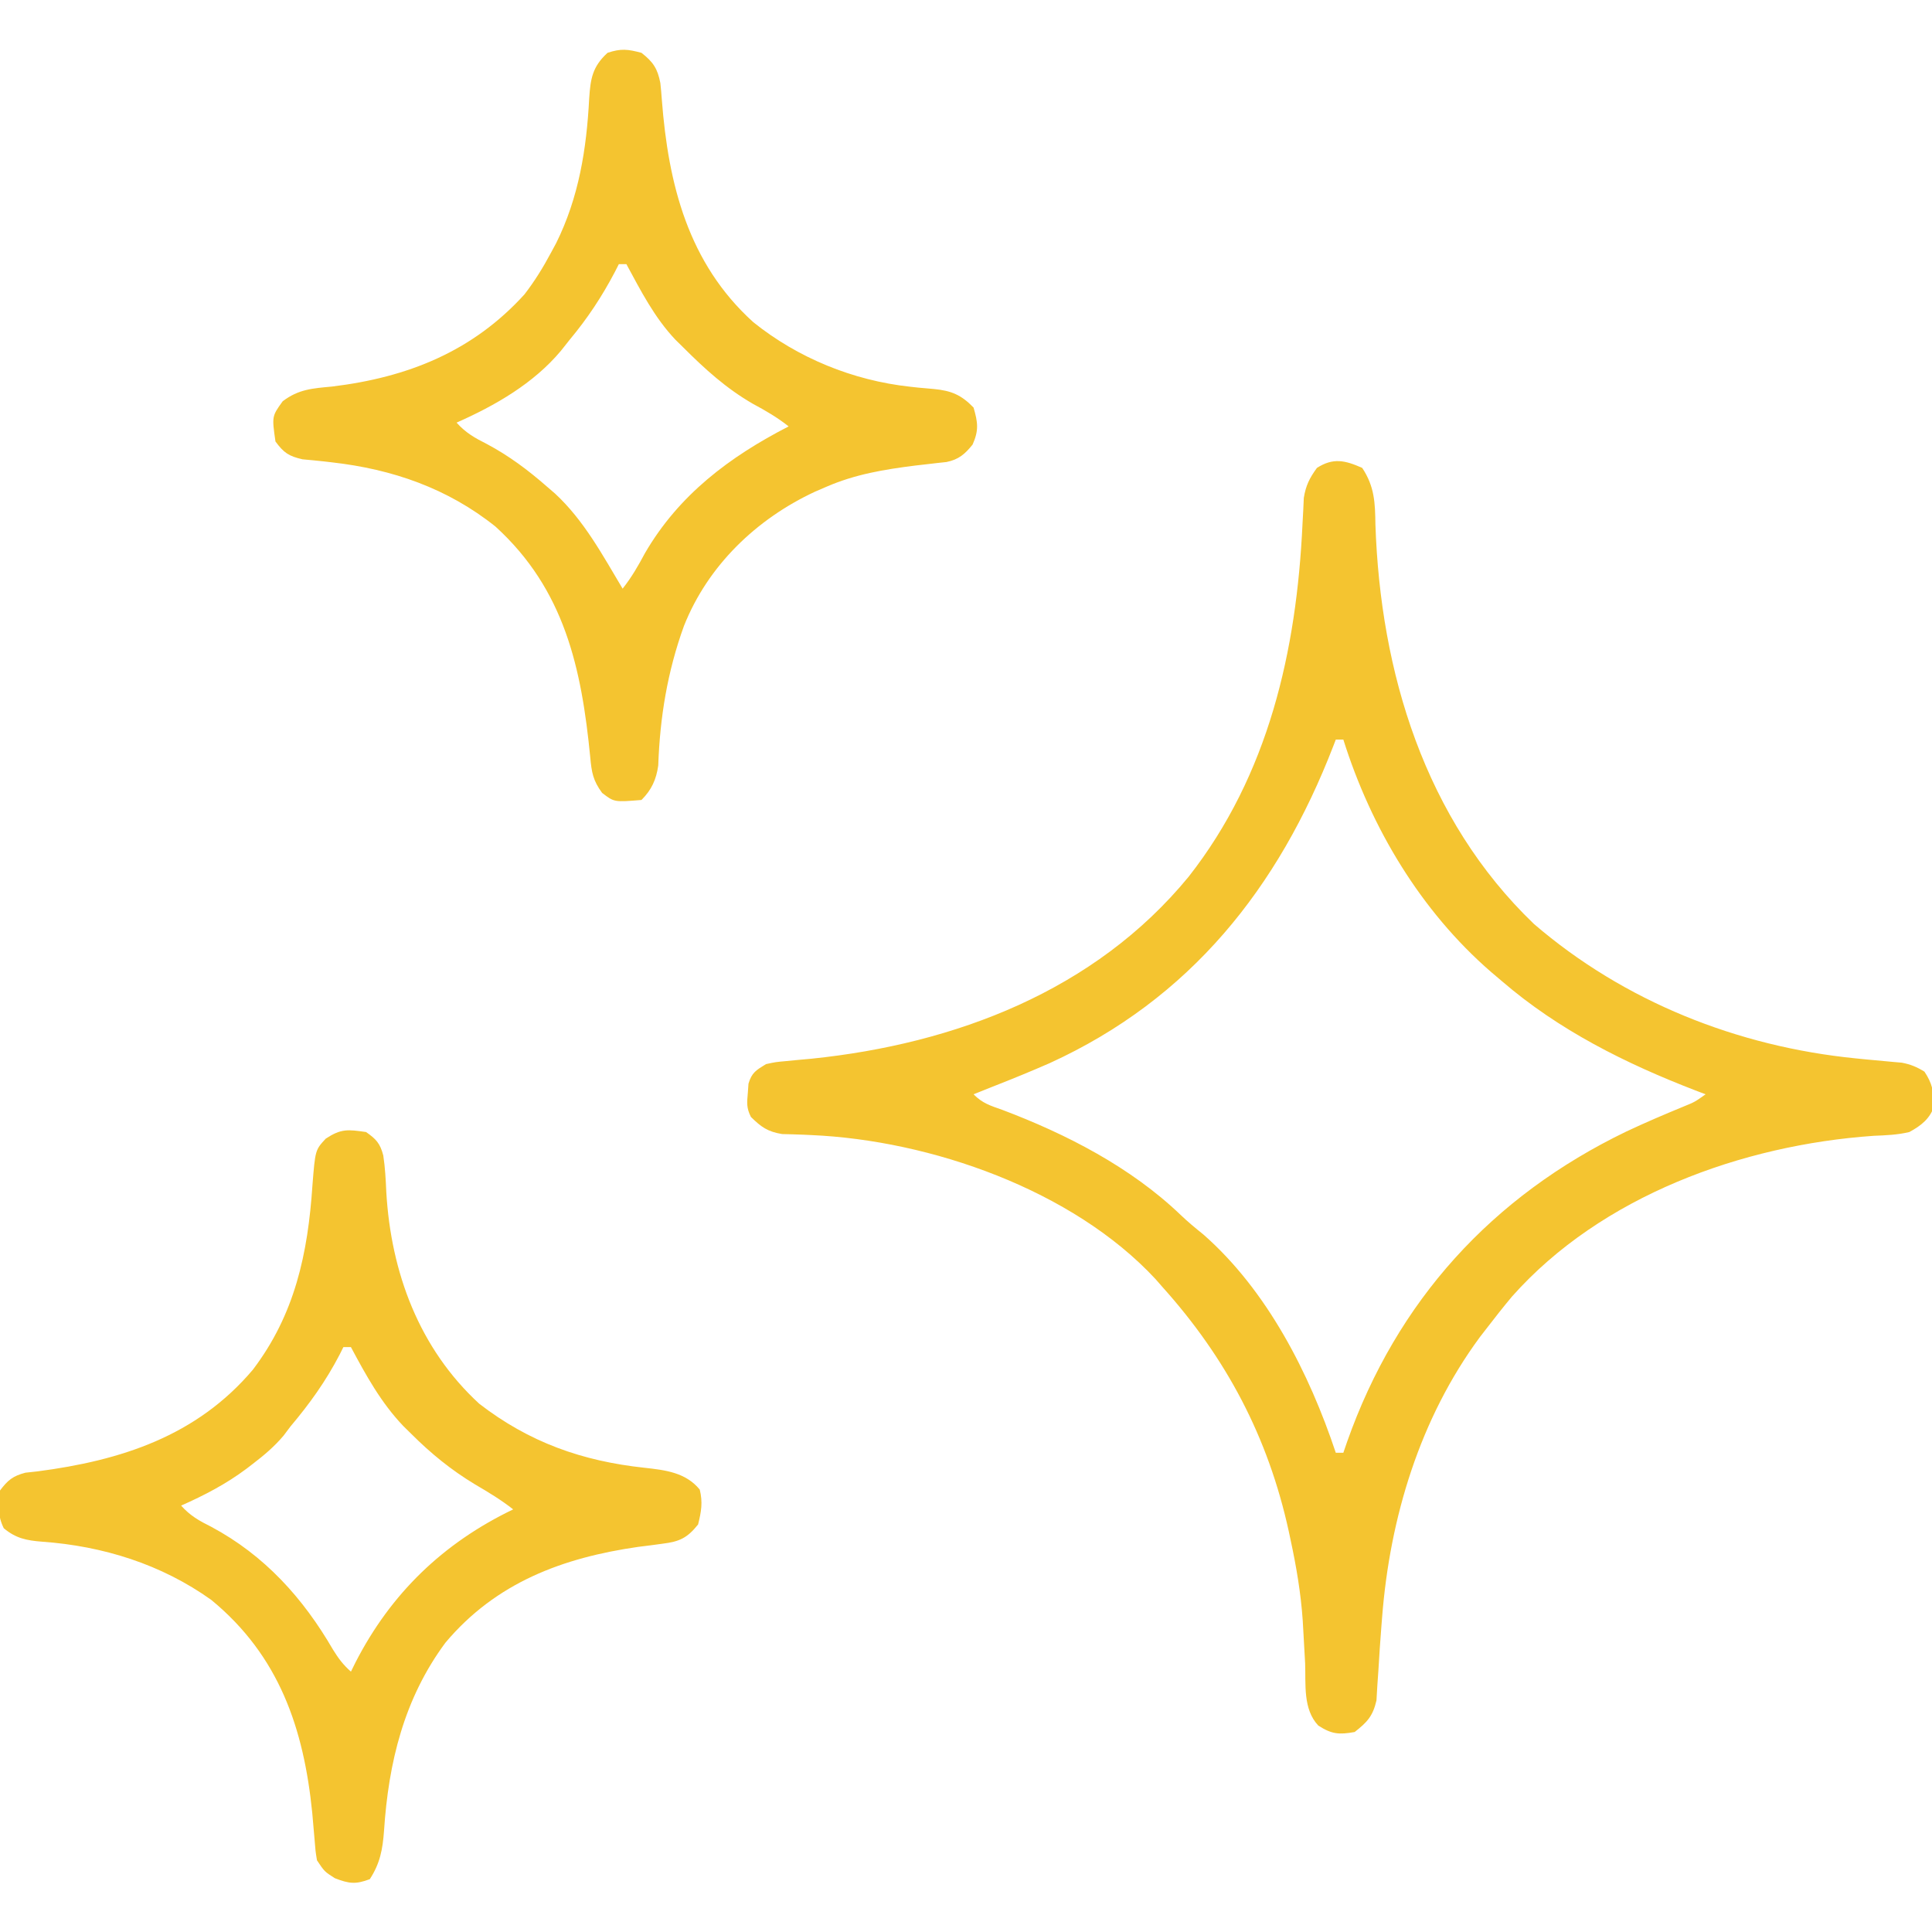 <?xml version="1.0" encoding="UTF-8"?>
<svg version="1.1" xmlns="http://www.w3.org/2000/svg" width="512" height="512">
<path d="M0 0 C3.285 4.95 3.421 9.274 3.5 15 C4.821 54.159 16.573 93.105 45.508 120.855 C69.444 141.453 99.515 153.367 130.801 156.484 C131.657 156.57 132.513 156.656 133.396 156.745 C135.098 156.912 136.801 157.069 138.505 157.216 C139.678 157.326 139.678 157.326 140.875 157.438 C141.574 157.498 142.272 157.559 142.992 157.621 C145.323 158.061 146.982 158.755 149 160 C151.096 163.145 151.366 165.161 151.656 168.867 C150.567 172.408 148.144 174.294 145 176 C141.868 176.754 138.774 176.871 135.562 177 C100.749 179.422 63.414 192.896 39.699 219.59 C37.399 222.347 35.183 225.149 33 228 C32.404 228.768 31.809 229.537 31.195 230.328 C15.3 251.864 7.325 278.179 5.27 304.641 C5.209 305.403 5.149 306.165 5.086 306.95 C4.787 310.795 4.52 314.637 4.302 318.487 C4.203 319.917 4.104 321.347 4.004 322.777 C3.893 324.684 3.893 324.684 3.78 326.629 C2.814 330.804 1.337 332.377 -2 335 C-6.152 335.742 -8.097 335.584 -11.648 333.285 C-15.724 328.939 -14.932 322.407 -15.125 316.812 C-15.261 314.268 -15.403 311.724 -15.551 309.18 C-15.621 307.944 -15.692 306.709 -15.764 305.437 C-16.262 298.178 -17.463 291.104 -19 284 C-19.158 283.256 -19.316 282.511 -19.479 281.744 C-24.946 256.814 -36.02 235.884 -53 217 C-53.581 216.335 -54.163 215.67 -54.762 214.984 C-76.727 191.304 -114.438 178.174 -146.016 176.805 C-146.691 176.773 -147.366 176.741 -148.061 176.708 C-149.948 176.63 -151.835 176.583 -153.723 176.539 C-157.573 175.906 -159.24 174.704 -162 172 C-163.217 169.565 -163.047 168.256 -162.812 165.562 C-162.757 164.78 -162.702 163.998 -162.645 163.191 C-161.777 160.241 -160.599 159.597 -158 158 C-155.445 157.448 -155.445 157.448 -152.555 157.191 C-151.486 157.087 -150.418 156.982 -149.318 156.874 C-148.182 156.771 -147.045 156.668 -145.875 156.562 C-107.909 152.638 -70.838 138.604 -46.003 108.346 C-24.797 81.329 -17.379 48.434 -15.822 14.837 C-15.724 13.036 -15.724 13.036 -15.625 11.199 C-15.552 9.588 -15.552 9.588 -15.477 7.944 C-14.942 4.643 -13.957 2.691 -12 0 C-7.69 -2.753 -4.555 -2.024 0 0 Z M-7 72 C-7.316 72.822 -7.316 72.822 -7.639 73.661 C-22.185 111.273 -45.522 140.713 -82.84 157.75 C-87.849 159.945 -92.907 162.007 -98 164 C-99.021 164.409 -100.042 164.817 -101.094 165.238 C-101.723 165.49 -102.352 165.741 -103 166 C-100.575 168.425 -98.606 168.979 -95.375 170.125 C-78.413 176.525 -61.31 185.326 -48.148 197.941 C-46.212 199.797 -44.215 201.449 -42.125 203.125 C-25.177 217.984 -14.02 239.941 -7 261 C-6.34 261 -5.68 261 -5 261 C-4.671 260.042 -4.343 259.084 -4.004 258.098 C9.182 220.75 34.376 193.046 70.012 175.855 C75.014 173.497 80.094 171.333 85.207 169.227 C88.127 168.04 88.127 168.04 91 166 C90.103 165.66 89.206 165.319 88.281 164.969 C69.795 157.838 52.095 149.015 37 136 C36.044 135.189 35.087 134.378 34.102 133.543 C15.526 117.427 2.351 95.383 -5 72 C-5.66 72 -6.32 72 -7 72 Z " fill="#f4c430" transform="translate(361,124)"/>
<path d="M0 0 C3.124 2.448 4.252 4.177 5 8 C5.162 9.483 5.291 10.969 5.395 12.457 C7.113 34.822 12.362 55.743 29.609 71.363 C41.437 80.873 56.035 86.826 71.121 88.477 C72.193 88.595 72.193 88.595 73.287 88.716 C74.684 88.86 76.082 88.986 77.482 89.091 C82.127 89.535 84.742 90.65 88 94 C89.149 97.949 89.431 100.03 87.75 103.812 C85.73 106.338 84.049 107.788 80.83 108.439 C79.586 108.574 79.586 108.574 78.316 108.711 C77.395 108.819 76.473 108.927 75.523 109.038 C74.546 109.149 73.569 109.261 72.562 109.375 C64.318 110.416 56.676 111.67 49 115 C47.5 115.648 47.5 115.648 45.969 116.309 C30.486 123.522 17.607 135.844 11.245 151.906 C6.872 164.004 4.895 176.017 4.441 188.871 C3.917 192.586 2.676 195.324 0 198 C-7.23 198.593 -7.23 198.593 -10.438 196.125 C-12.84 192.857 -13.215 190.688 -13.578 186.68 C-15.885 163.08 -20.375 142.237 -38.684 125.555 C-51.363 115.404 -66.028 110.335 -82.066 108.523 C-83.082 108.405 -83.082 108.405 -84.119 108.284 C-86.017 108.074 -87.919 107.898 -89.82 107.723 C-93.478 106.891 -94.792 105.998 -97 103 C-97.953 96.326 -97.953 96.326 -95.09 92.344 C-90.85 89.127 -87.195 88.93 -82 88.438 C-61.943 86.012 -44.733 79.142 -31 64 C-28.305 60.491 -26.077 56.903 -24 53 C-23.312 51.726 -23.312 51.726 -22.609 50.426 C-16.592 38.3 -14.555 25.481 -13.859 12.094 C-13.513 6.896 -13.034 3.7 -9 0 C-5.416 -1.195 -3.631 -0.963 0 0 Z M-6 56 C-6.528 57.034 -6.528 57.034 -7.066 58.09 C-10.493 64.612 -14.286 70.349 -19 76 C-19.771 76.973 -20.542 77.946 -21.336 78.949 C-28.615 87.652 -38.769 93.465 -49 98 C-46.612 100.687 -44.136 102.082 -40.938 103.688 C-35.03 106.844 -30.029 110.594 -25 115 C-24.312 115.593 -23.623 116.186 -22.914 116.797 C-15.254 123.882 -10.301 133.121 -5 142 C-2.628 139.008 -0.857 135.927 0.938 132.562 C9.902 117.152 23.308 107.069 39 99 C35.989 96.614 32.879 94.817 29.5 93 C22.379 88.887 16.783 83.775 11 78 C10.331 77.343 9.662 76.685 8.973 76.008 C3.434 70.155 -0.194 63.039 -4 56 C-4.66 56 -5.32 56 -6 56 Z " fill="#f4c430" transform="translate(170,14)"/>
<path d="M0 0 C2.695 1.866 3.75 3.039 4.574 6.211 C5.07 9.46 5.228 12.654 5.375 15.938 C6.62 37.216 14.069 57.349 30 72 C43.239 82.227 57.259 87.202 73.819 88.976 C79.316 89.588 84.704 90.205 88.438 94.75 C89.284 98.138 88.842 100.631 88 104 C85.16 107.552 83.101 108.543 78.633 109.09 C77.589 109.231 76.545 109.373 75.469 109.519 C73.814 109.726 73.814 109.726 72.125 109.938 C52.126 112.808 34.418 119.403 21.035 135.34 C10.059 150.158 5.954 167.116 4.771 185.174 C4.406 190.069 3.752 193.779 1 198 C-2.773 199.425 -4.485 199.198 -8.25 197.75 C-11 196 -11 196 -13 193 C-13.407 190.467 -13.407 190.467 -13.641 187.434 C-13.738 186.317 -13.836 185.2 -13.936 184.049 C-14.092 182.261 -14.092 182.261 -14.25 180.438 C-16.498 158.04 -23.018 138.796 -41 124 C-54.241 114.533 -69.742 109.704 -85.875 108.562 C-89.955 108.236 -92.761 107.699 -96 105 C-97.565 101.871 -97.697 98.389 -97 95 C-94.928 92.252 -93.604 91.159 -90.258 90.277 C-88.707 90.109 -88.707 90.109 -87.125 89.938 C-64.913 87.055 -44.869 80.573 -30 63 C-18.852 48.335 -15.407 32.216 -14.2 14.126 C-13.458 4.759 -13.458 4.759 -10.664 1.742 C-6.574 -0.933 -4.815 -0.688 0 0 Z M-6 57 C-6.34 57.678 -6.681 58.356 -7.031 59.055 C-10.677 66.055 -14.924 71.979 -20 78 C-20.616 78.819 -21.232 79.637 -21.867 80.48 C-24.308 83.364 -27.011 85.658 -30 87.938 C-30.562 88.369 -31.123 88.801 -31.702 89.246 C-37.114 93.288 -42.821 96.261 -49 99 C-46.625 101.672 -44.187 103.041 -41 104.625 C-26.866 112.196 -16.665 123.511 -8.727 137.215 C-7.292 139.529 -6.025 141.217 -4 143 C-3.599 142.189 -3.198 141.378 -2.785 140.543 C6.613 122.237 20.45 108.916 39 100 C35.788 97.471 32.401 95.439 28.875 93.375 C22.58 89.576 17.215 85.206 12 80 C11.303 79.314 10.605 78.628 9.887 77.922 C3.955 71.702 0.024 64.524 -4 57 C-4.66 57 -5.32 57 -6 57 Z " fill="#f4c430" transform="translate(97,300)"/>
</svg>
